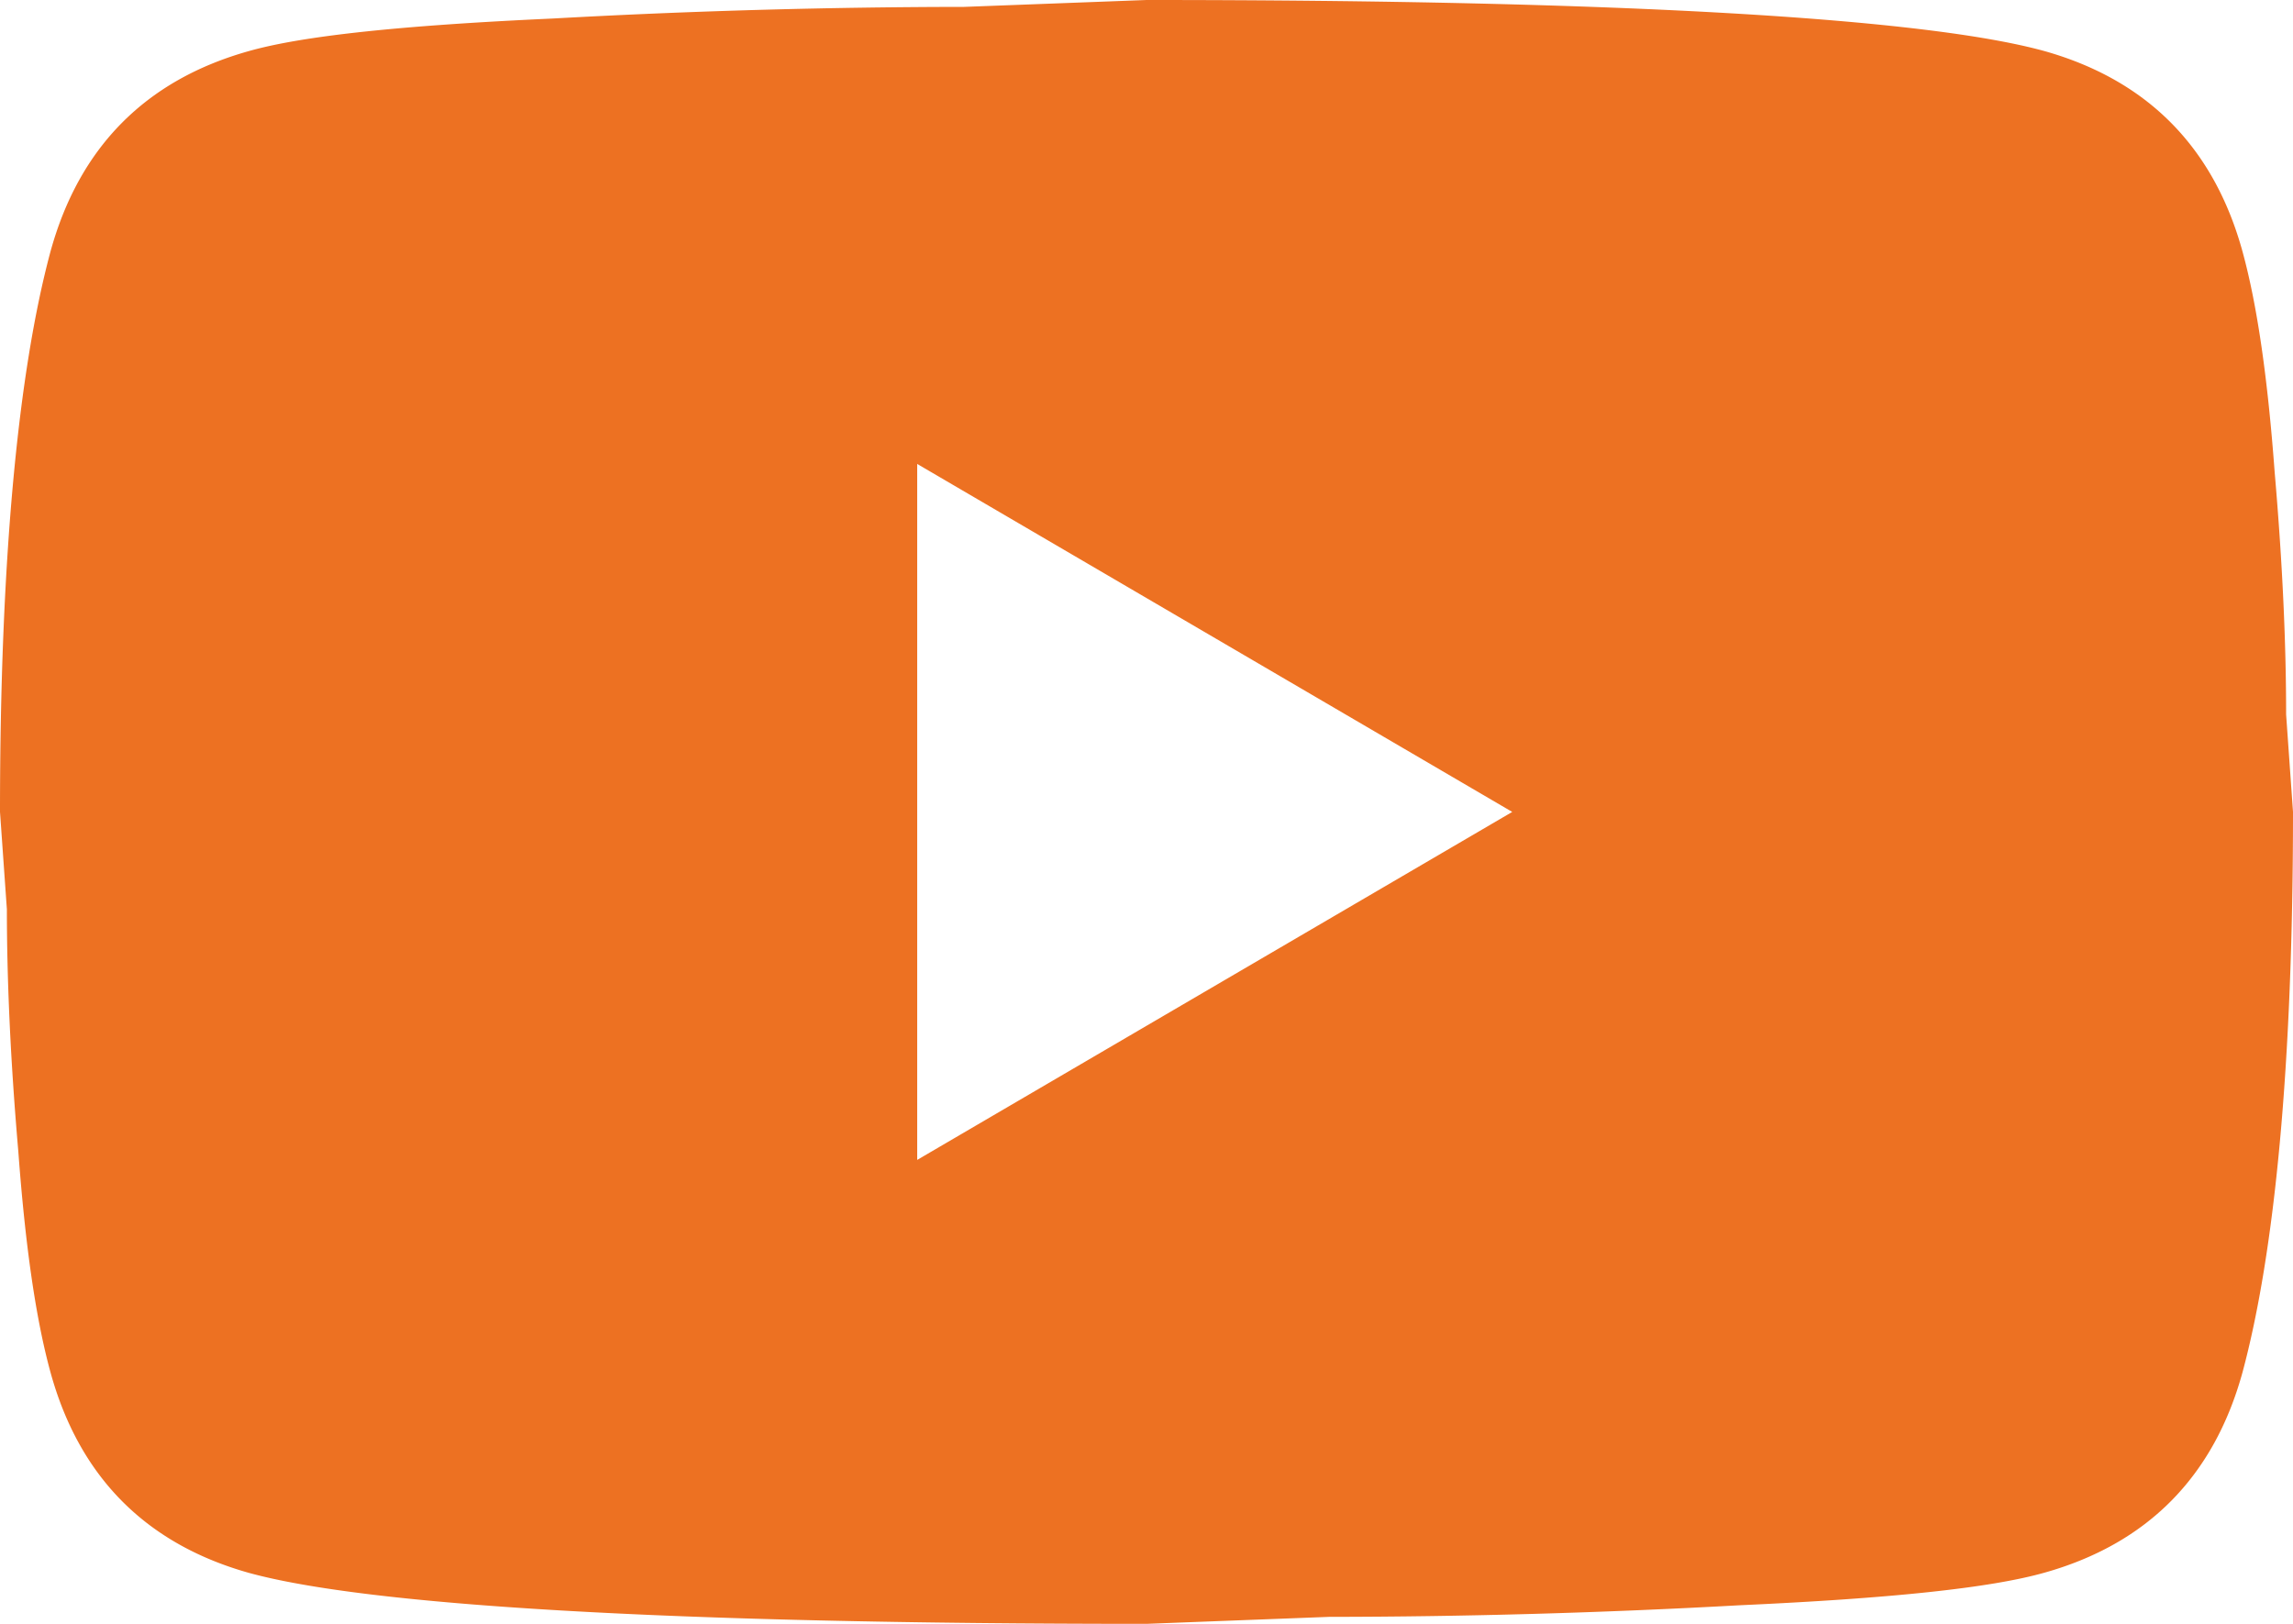 <svg xmlns="http://www.w3.org/2000/svg" width="24" height="17" fill="none"><path fill="#ED7122" d="M9.6 12.143 15.828 8.5 9.6 4.857v7.286Zm13.872-9.508c.156.57.264 1.336.336 2.307.084.972.12 1.81.12 2.538L24 8.5c0 2.66-.192 4.614-.528 5.865-.3 1.093-.996 1.797-2.076 2.1-.564.159-1.596.268-3.18.34a79.04 79.04 0 0 1-4.308.122L12 17c-5.028 0-8.16-.194-9.396-.534-1.08-.304-1.776-1.008-2.076-2.101-.156-.57-.264-1.336-.336-2.307-.084-.972-.12-1.81-.12-2.538L0 8.5c0-2.66.192-4.614.528-5.865.3-1.093.996-1.797 2.076-2.1C3.168.375 4.2.266 5.784.194a79.041 79.041 0 0 1 4.308-.122L12 0c5.028 0 8.16.194 9.396.534 1.08.304 1.776 1.008 2.076 2.101Z"/></svg>
